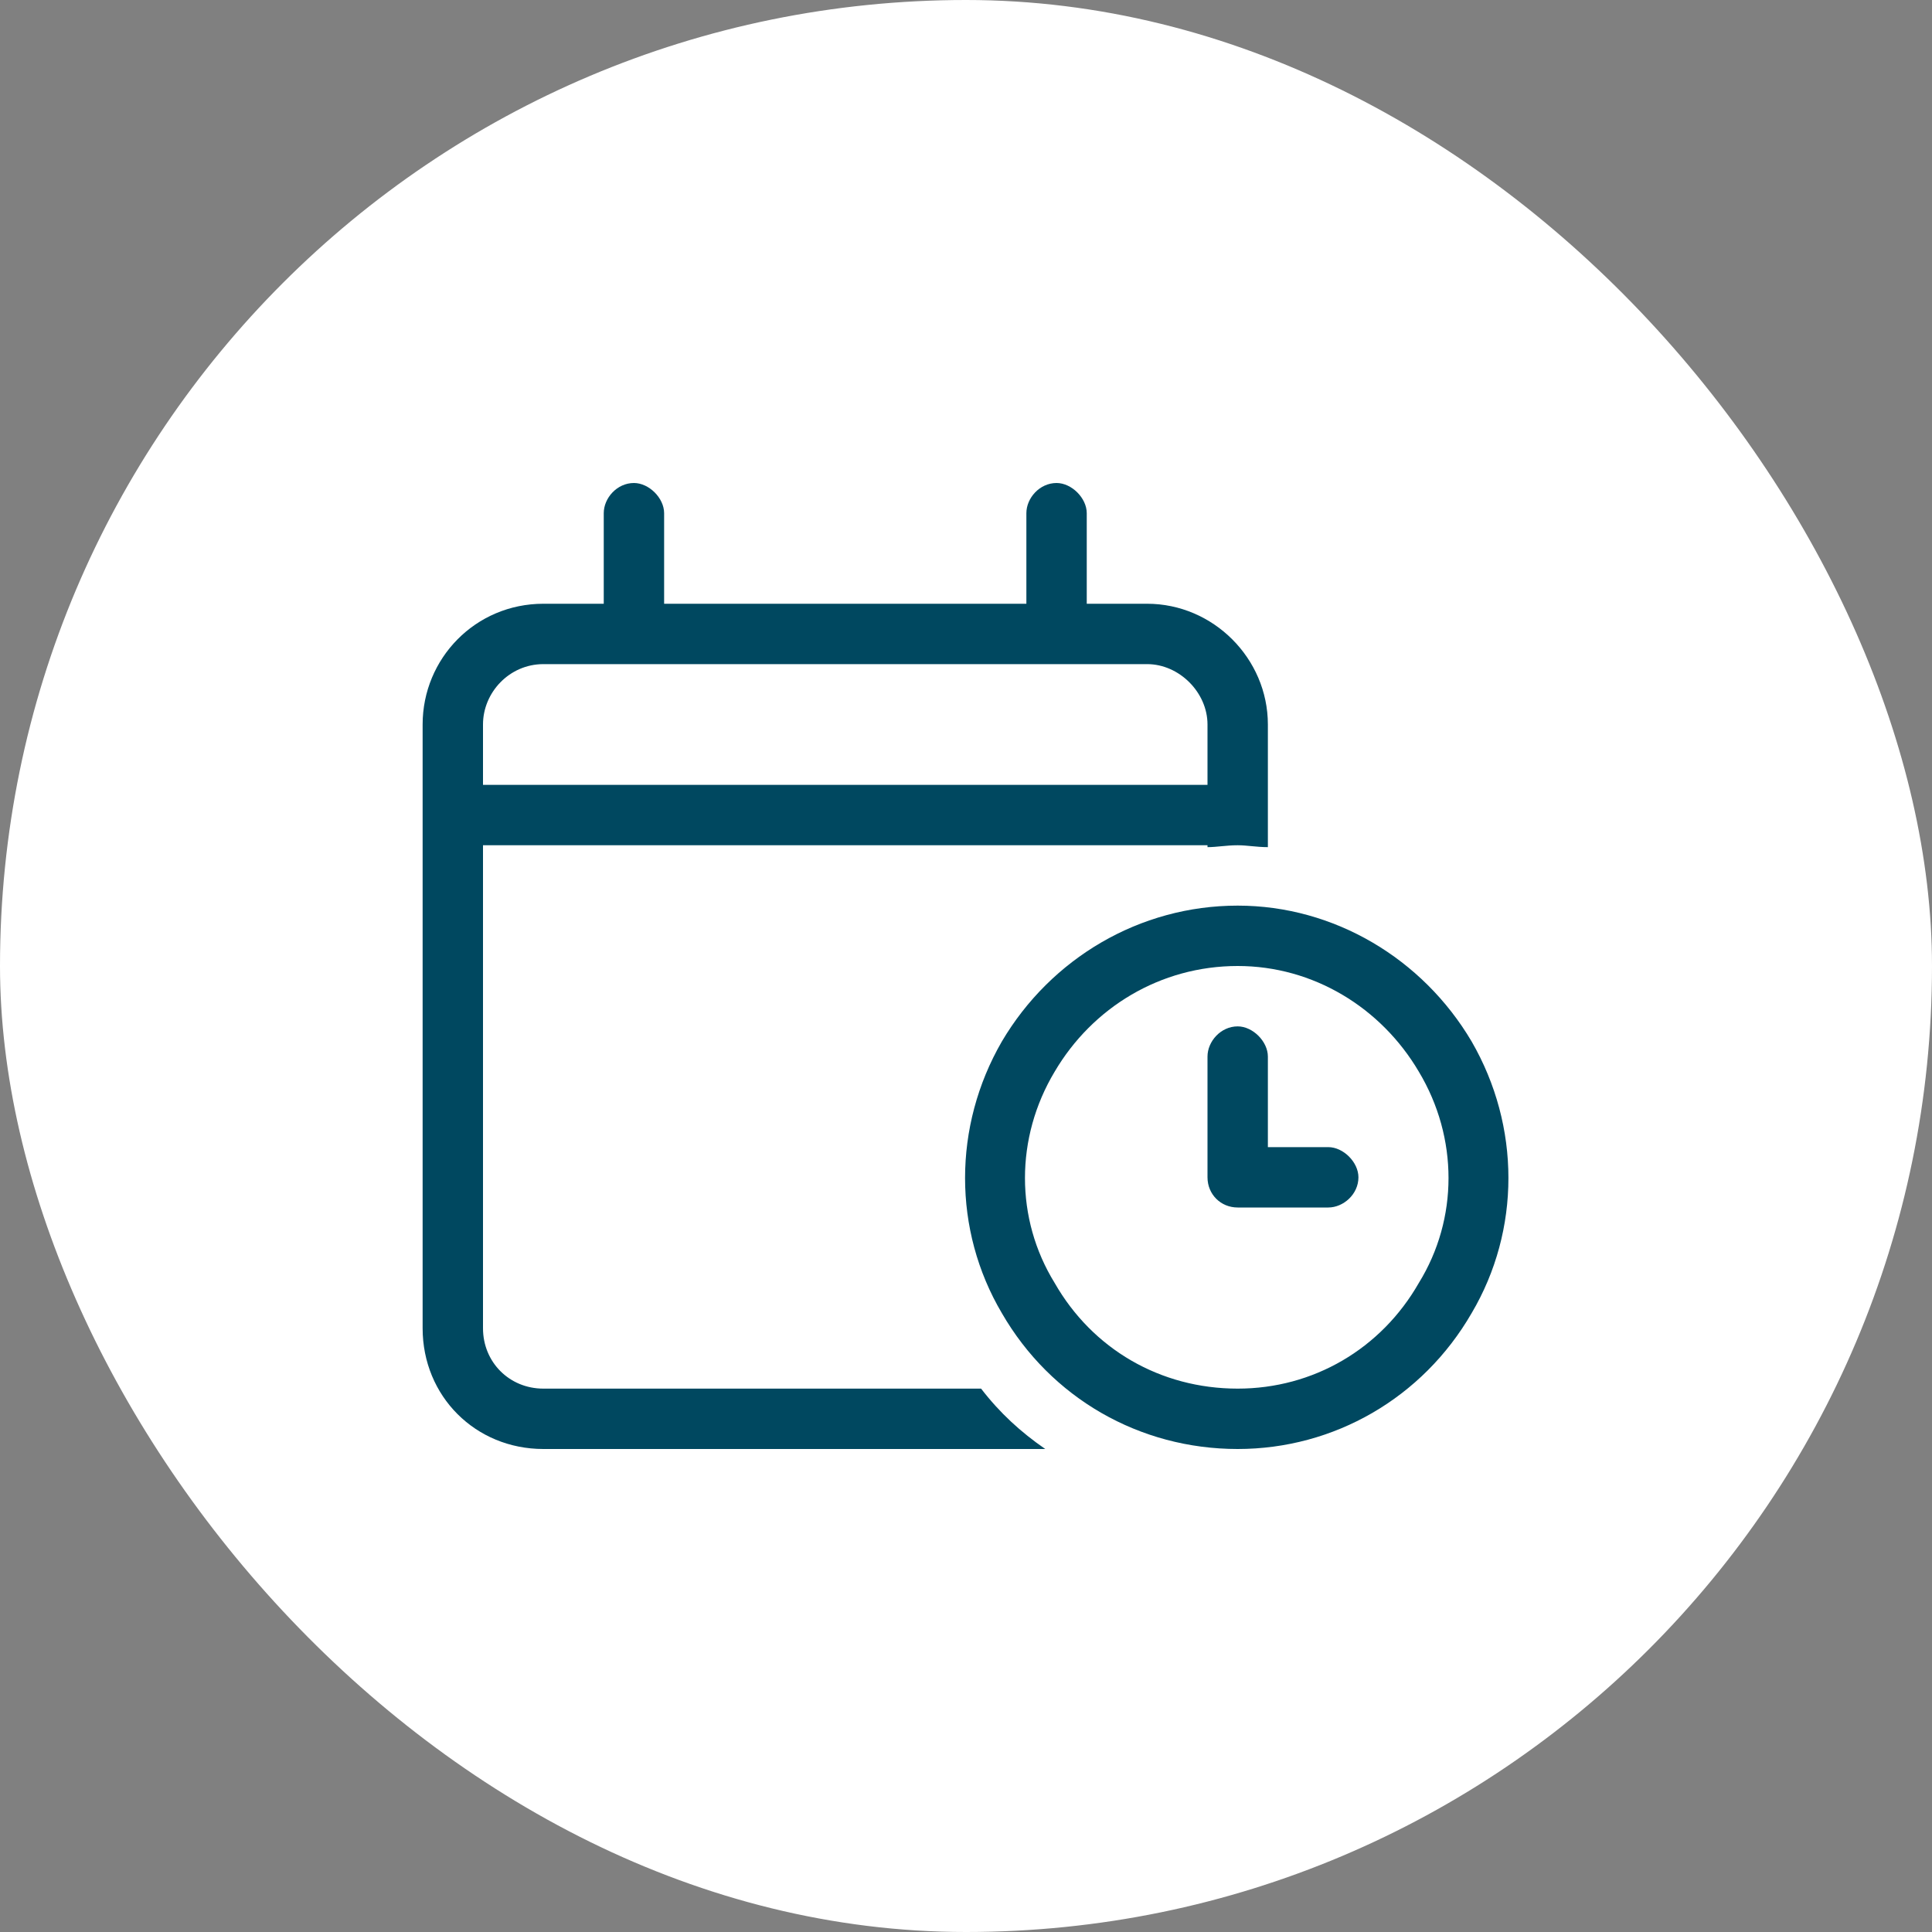 <svg width="48" height="48" viewBox="0 0 48 48" fill="none" xmlns="http://www.w3.org/2000/svg">
<rect x="0" y="0" width="48" height="48" fill="#808080" stroke="none"/>
<rect width="48" height="48" rx="24" fill="white"/>
<path d="M15.75 12C16.125 12 16.5 12.375 16.5 12.75V15H25.5V12.75C25.5 12.375 25.828 12 26.25 12C26.625 12 27 12.375 27 12.75V15H28.5C30.141 15 31.5 16.359 31.5 18V19.5V21V21.047C31.219 21.047 30.984 21 30.75 21C30.469 21 30.234 21.047 30 21.047V21H12V33C12 33.844 12.656 34.5 13.5 34.5H24.375C24.844 35.109 25.359 35.578 25.969 36H13.5C11.812 36 10.5 34.688 10.5 33V21V19.5V18C10.5 16.359 11.812 15 13.5 15H15V12.75C15 12.375 15.328 12 15.75 12ZM28.5 16.5H13.5C12.656 16.5 12 17.203 12 18V19.5H30V18C30 17.203 29.297 16.5 28.5 16.5ZM30.75 34.5C32.625 34.5 34.312 33.516 35.25 31.875C36.234 30.281 36.234 28.266 35.25 26.625C34.312 25.031 32.625 24 30.75 24C28.828 24 27.141 25.031 26.203 26.625C25.219 28.266 25.219 30.281 26.203 31.875C27.141 33.516 28.828 34.5 30.75 34.5ZM30.75 22.5C33.141 22.5 35.344 23.812 36.562 25.875C37.781 27.984 37.781 30.562 36.562 32.625C35.344 34.734 33.141 36 30.75 36C28.312 36 26.109 34.734 24.891 32.625C23.672 30.562 23.672 27.984 24.891 25.875C26.109 23.812 28.312 22.5 30.75 22.5ZM30.75 25.5C31.125 25.5 31.5 25.875 31.5 26.25V28.5H33C33.375 28.5 33.75 28.875 33.75 29.25C33.75 29.672 33.375 30 33 30H30.75C30.328 30 30 29.672 30 29.25V26.25C30 25.875 30.328 25.5 30.75 25.5Z" fill="#004860"/>
</svg>
